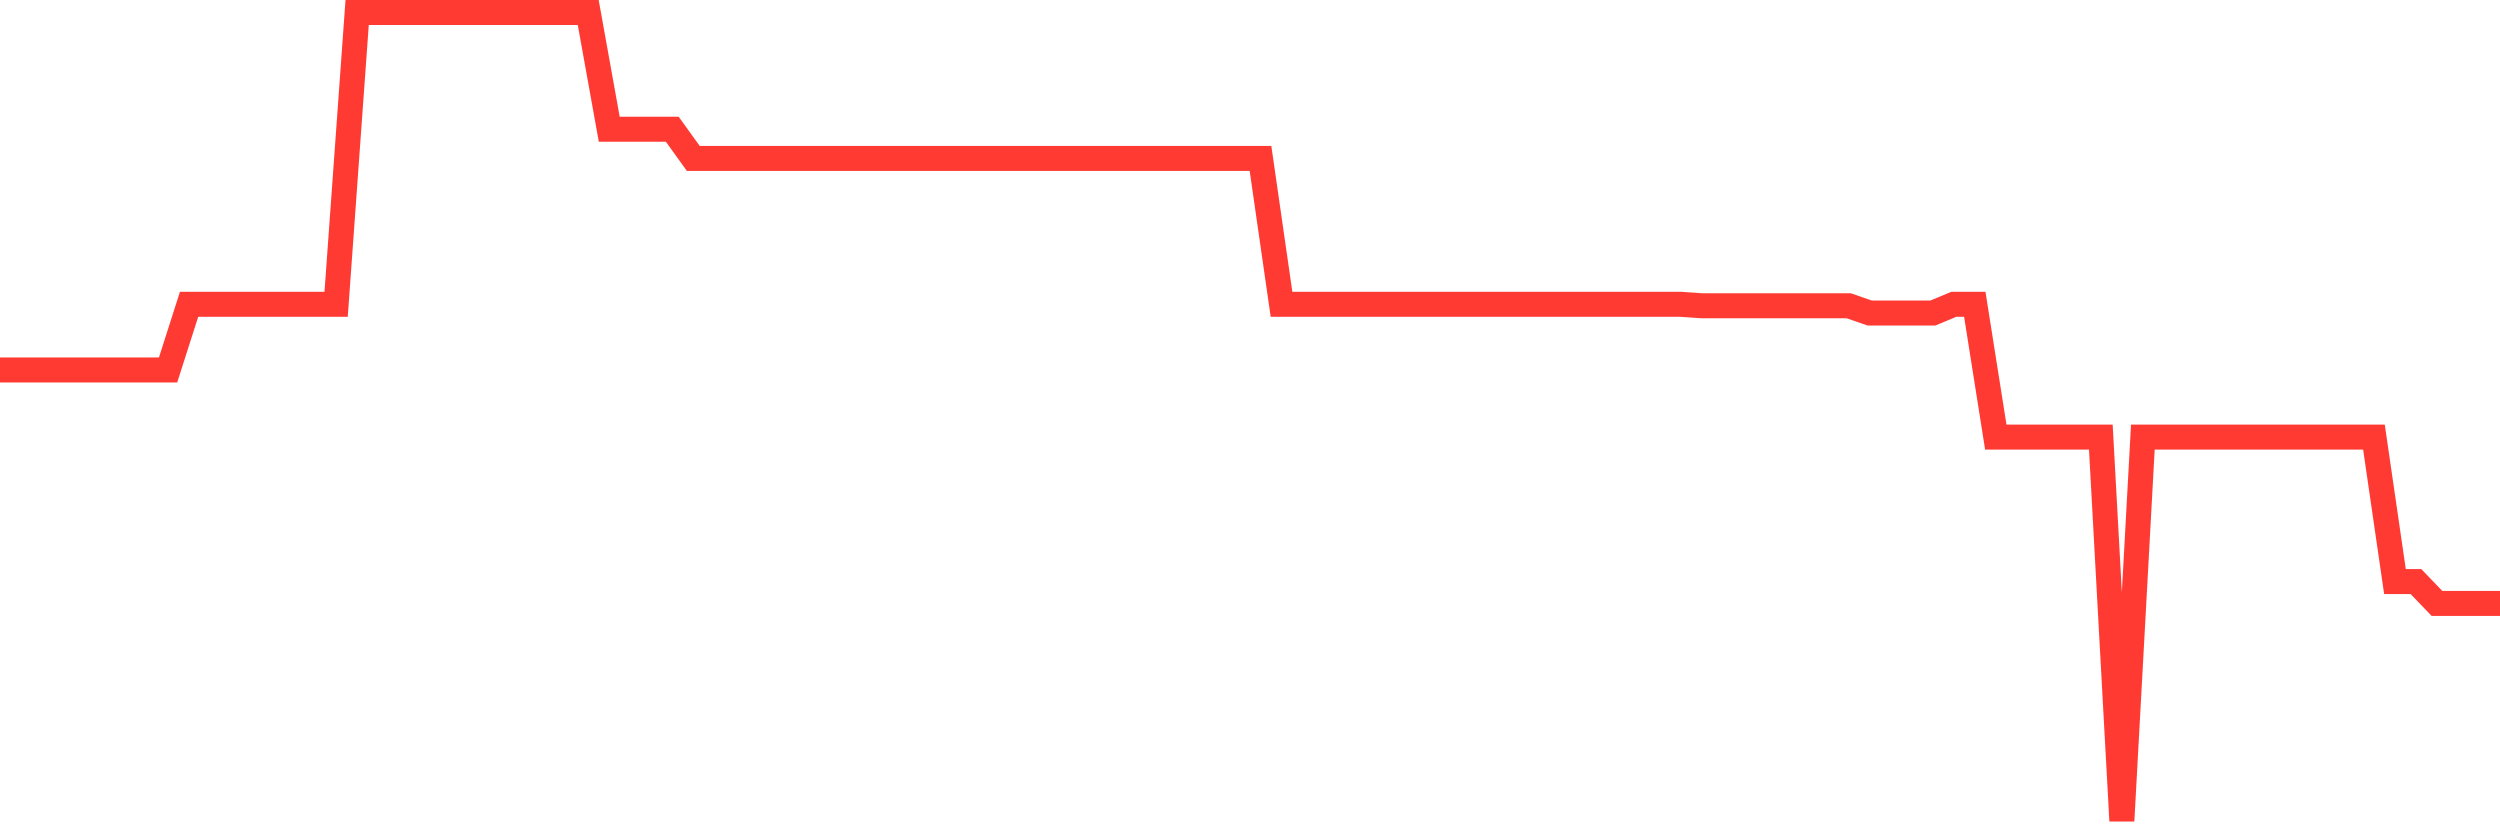 <svg
  xmlns="http://www.w3.org/2000/svg"
  xmlns:xlink="http://www.w3.org/1999/xlink"
  width="120"
  height="40"
  viewBox="0 0 120 40"
  preserveAspectRatio="none"
>
  <polyline
    points="0,17.759 1.008,17.759 2.017,17.759 3.025,17.759 4.034,17.759 5.042,17.759 6.05,17.759 7.059,17.759 8.067,17.759 9.076,14.607 10.084,14.607 11.092,14.607 12.101,14.607 13.109,14.607 14.118,14.607 15.126,14.607 16.134,14.607 17.143,0.6 18.151,0.6 19.16,0.6 20.168,0.6 21.176,0.6 22.185,0.6 23.193,0.6 24.202,0.6 25.21,0.6 26.218,0.6 27.227,0.6 28.235,0.6 29.244,6.203 30.252,6.203 31.261,6.203 32.269,6.203 33.277,7.604 34.286,7.604 35.294,7.604 36.303,7.604 37.311,7.604 38.319,7.604 39.328,7.604 40.336,7.604 41.345,7.604 42.353,7.604 43.361,7.604 44.37,7.604 45.378,7.604 46.387,7.604 47.395,7.604 48.403,7.604 49.412,7.604 50.42,7.604 51.429,7.604 52.437,7.604 53.445,7.604 54.454,7.604 55.462,7.604 56.471,7.604 57.479,7.604 58.487,7.604 59.496,7.604 60.504,7.604 61.513,14.607 62.521,14.607 63.529,14.607 64.538,14.607 65.546,14.607 66.555,14.607 67.563,14.607 68.571,14.607 69.58,14.607 70.588,14.607 71.597,14.607 72.605,14.607 73.613,14.607 74.622,14.607 75.63,14.607 76.639,14.607 77.647,14.607 78.655,14.607 79.664,14.607 80.672,14.607 81.681,14.677 82.689,14.677 83.697,14.677 84.706,14.677 85.714,14.677 86.723,14.677 87.731,14.677 88.739,14.677 89.748,15.027 90.756,15.027 91.765,15.027 92.773,15.027 93.782,14.607 94.79,14.607 95.798,20.981 96.807,20.981 97.815,20.981 98.824,20.981 99.832,20.981 100.84,20.981 101.849,39.4 102.857,20.981 103.866,20.981 104.874,20.981 105.882,20.981 106.891,20.981 107.899,20.981 108.908,20.981 109.916,20.981 110.924,20.981 111.933,20.981 112.941,20.981 113.95,20.981 114.958,27.914 115.966,27.914 116.975,28.965 117.983,28.965 118.992,28.965 120,28.965"
    fill="none"
    stroke="#ff3a33"
    stroke-width="1.2"
  >
  </polyline>
</svg>